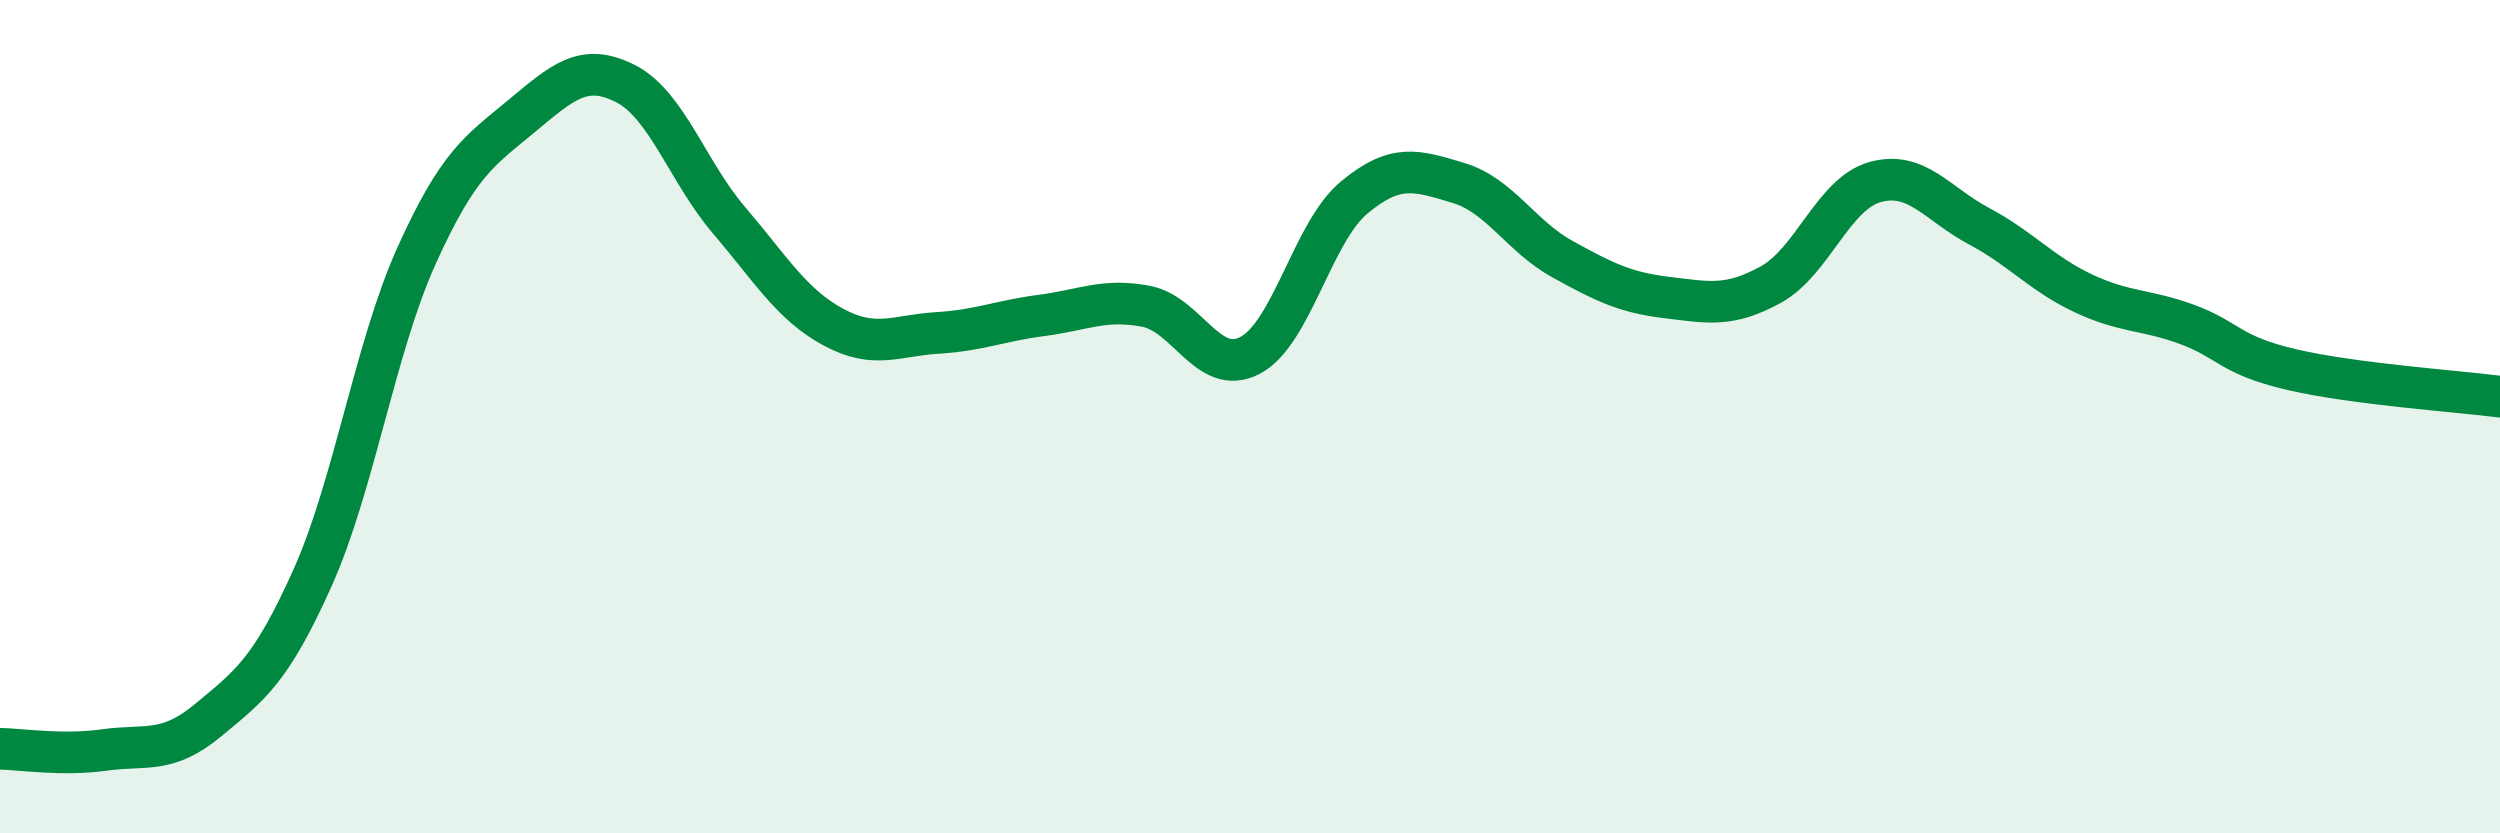 
    <svg width="60" height="20" viewBox="0 0 60 20" xmlns="http://www.w3.org/2000/svg">
      <path
        d="M 0,17.97 C 0.5,17.98 1.5,18.14 2.5,18 C 3.5,17.86 4,18.11 5,17.28 C 6,16.45 6.5,16.1 7.5,13.87 C 8.5,11.64 9,8.34 10,6.13 C 11,3.92 11.5,3.63 12.5,2.8 C 13.5,1.97 14,1.5 15,2 C 16,2.5 16.5,4.12 17.5,5.29 C 18.5,6.46 19,7.31 20,7.85 C 21,8.39 21.5,8.05 22.5,7.99 C 23.5,7.93 24,7.7 25,7.57 C 26,7.44 26.5,7.16 27.5,7.35 C 28.5,7.54 29,9.05 30,8.53 C 31,8.01 31.5,5.57 32.5,4.74 C 33.5,3.91 34,4.09 35,4.39 C 36,4.69 36.5,5.67 37.5,6.22 C 38.5,6.77 39,7.02 40,7.14 C 41,7.26 41.5,7.38 42.5,6.83 C 43.5,6.28 44,4.65 45,4.37 C 46,4.09 46.5,4.9 47.5,5.43 C 48.5,5.96 49,6.57 50,7.04 C 51,7.51 51.5,7.42 52.5,7.79 C 53.5,8.16 53.5,8.52 55,8.87 C 56.5,9.22 59,9.39 60,9.52L60 20L0 20Z"
        fill="#008740"
        opacity="0.1"
        stroke-linecap="round"
        stroke-linejoin="round"
      />
      <path
        d="M 0,17.97 C 0.5,17.98 1.5,18.14 2.5,18 C 3.5,17.86 4,18.11 5,17.28 C 6,16.45 6.5,16.1 7.5,13.87 C 8.5,11.64 9,8.34 10,6.13 C 11,3.92 11.5,3.63 12.5,2.8 C 13.5,1.97 14,1.5 15,2 C 16,2.5 16.5,4.12 17.5,5.29 C 18.5,6.46 19,7.31 20,7.85 C 21,8.39 21.5,8.05 22.5,7.99 C 23.5,7.93 24,7.7 25,7.57 C 26,7.44 26.5,7.16 27.5,7.35 C 28.5,7.54 29,9.05 30,8.53 C 31,8.01 31.5,5.57 32.5,4.74 C 33.5,3.91 34,4.09 35,4.39 C 36,4.69 36.5,5.67 37.5,6.22 C 38.5,6.77 39,7.02 40,7.14 C 41,7.26 41.5,7.38 42.5,6.83 C 43.5,6.28 44,4.65 45,4.37 C 46,4.09 46.5,4.9 47.5,5.43 C 48.5,5.96 49,6.57 50,7.04 C 51,7.51 51.5,7.42 52.5,7.79 C 53.5,8.16 53.5,8.52 55,8.87 C 56.5,9.22 59,9.39 60,9.52"
        stroke="#008740"
        stroke-width="1"
        fill="none"
        stroke-linecap="round"
        stroke-linejoin="round"
      />
    </svg>
  